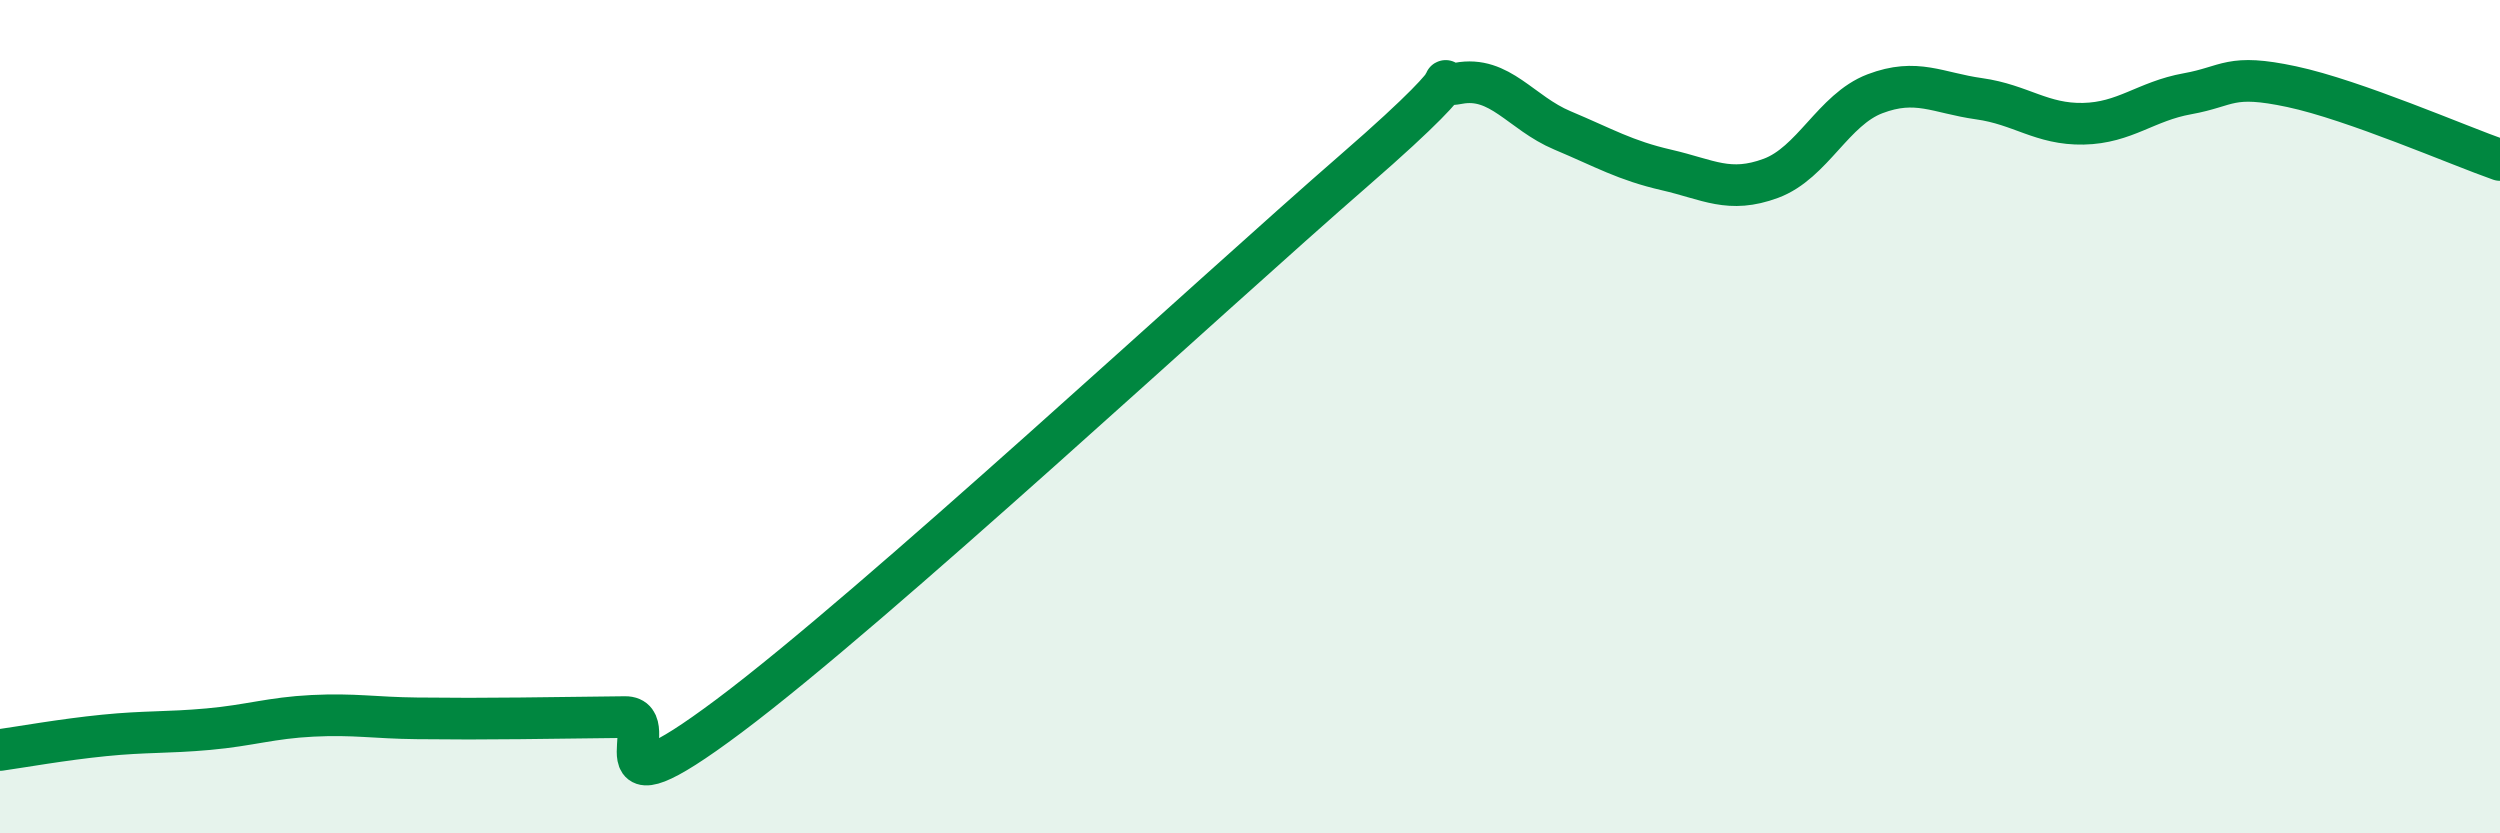 
    <svg width="60" height="20" viewBox="0 0 60 20" xmlns="http://www.w3.org/2000/svg">
      <path
        d="M 0,18 C 0.5,17.93 1.5,17.75 2.5,17.65 C 3.5,17.55 4,17.59 5,17.5 C 6,17.41 6.5,17.23 7.5,17.18 C 8.5,17.13 9,17.23 10,17.24 C 11,17.25 11.5,17.25 12.5,17.24 C 13.5,17.23 14,17.22 15,17.21 C 16,17.2 14,19.8 17.5,17.18 C 21,14.56 29,7.13 32.5,4.09 C 36,1.05 34,2.19 35,2 C 36,1.81 36.5,2.71 37.5,3.13 C 38.5,3.55 39,3.85 40,4.08 C 41,4.31 41.5,4.65 42.5,4.28 C 43.5,3.91 44,2.63 45,2.25 C 46,1.87 46.5,2.23 47.5,2.37 C 48.5,2.51 49,2.99 50,2.97 C 51,2.95 51.5,2.43 52.5,2.25 C 53.5,2.07 53.5,1.76 55,2.08 C 56.5,2.4 59,3.49 60,3.84L60 20L0 20Z"
        fill="#008740"
        opacity="0.1"
        stroke-linecap="round"
        stroke-linejoin="round"
      />
      <path
        d="M 0,18 C 0.5,17.93 1.5,17.75 2.5,17.65 C 3.5,17.55 4,17.59 5,17.5 C 6,17.41 6.5,17.23 7.5,17.18 C 8.5,17.13 9,17.23 10,17.24 C 11,17.25 11.5,17.25 12.5,17.24 C 13.5,17.23 14,17.22 15,17.21 C 16,17.2 14,19.8 17.5,17.18 C 21,14.56 29,7.13 32.5,4.09 C 36,1.05 34,2.19 35,2 C 36,1.81 36.5,2.71 37.5,3.13 C 38.5,3.55 39,3.85 40,4.08 C 41,4.31 41.5,4.65 42.5,4.28 C 43.5,3.91 44,2.63 45,2.25 C 46,1.87 46.5,2.23 47.5,2.37 C 48.5,2.51 49,2.99 50,2.97 C 51,2.95 51.5,2.43 52.5,2.25 C 53.5,2.07 53.5,1.76 55,2.08 C 56.5,2.4 59,3.49 60,3.84"
        stroke="#008740"
        stroke-width="1"
        fill="none"
        stroke-linecap="round"
        stroke-linejoin="round"
      />
    </svg>
  